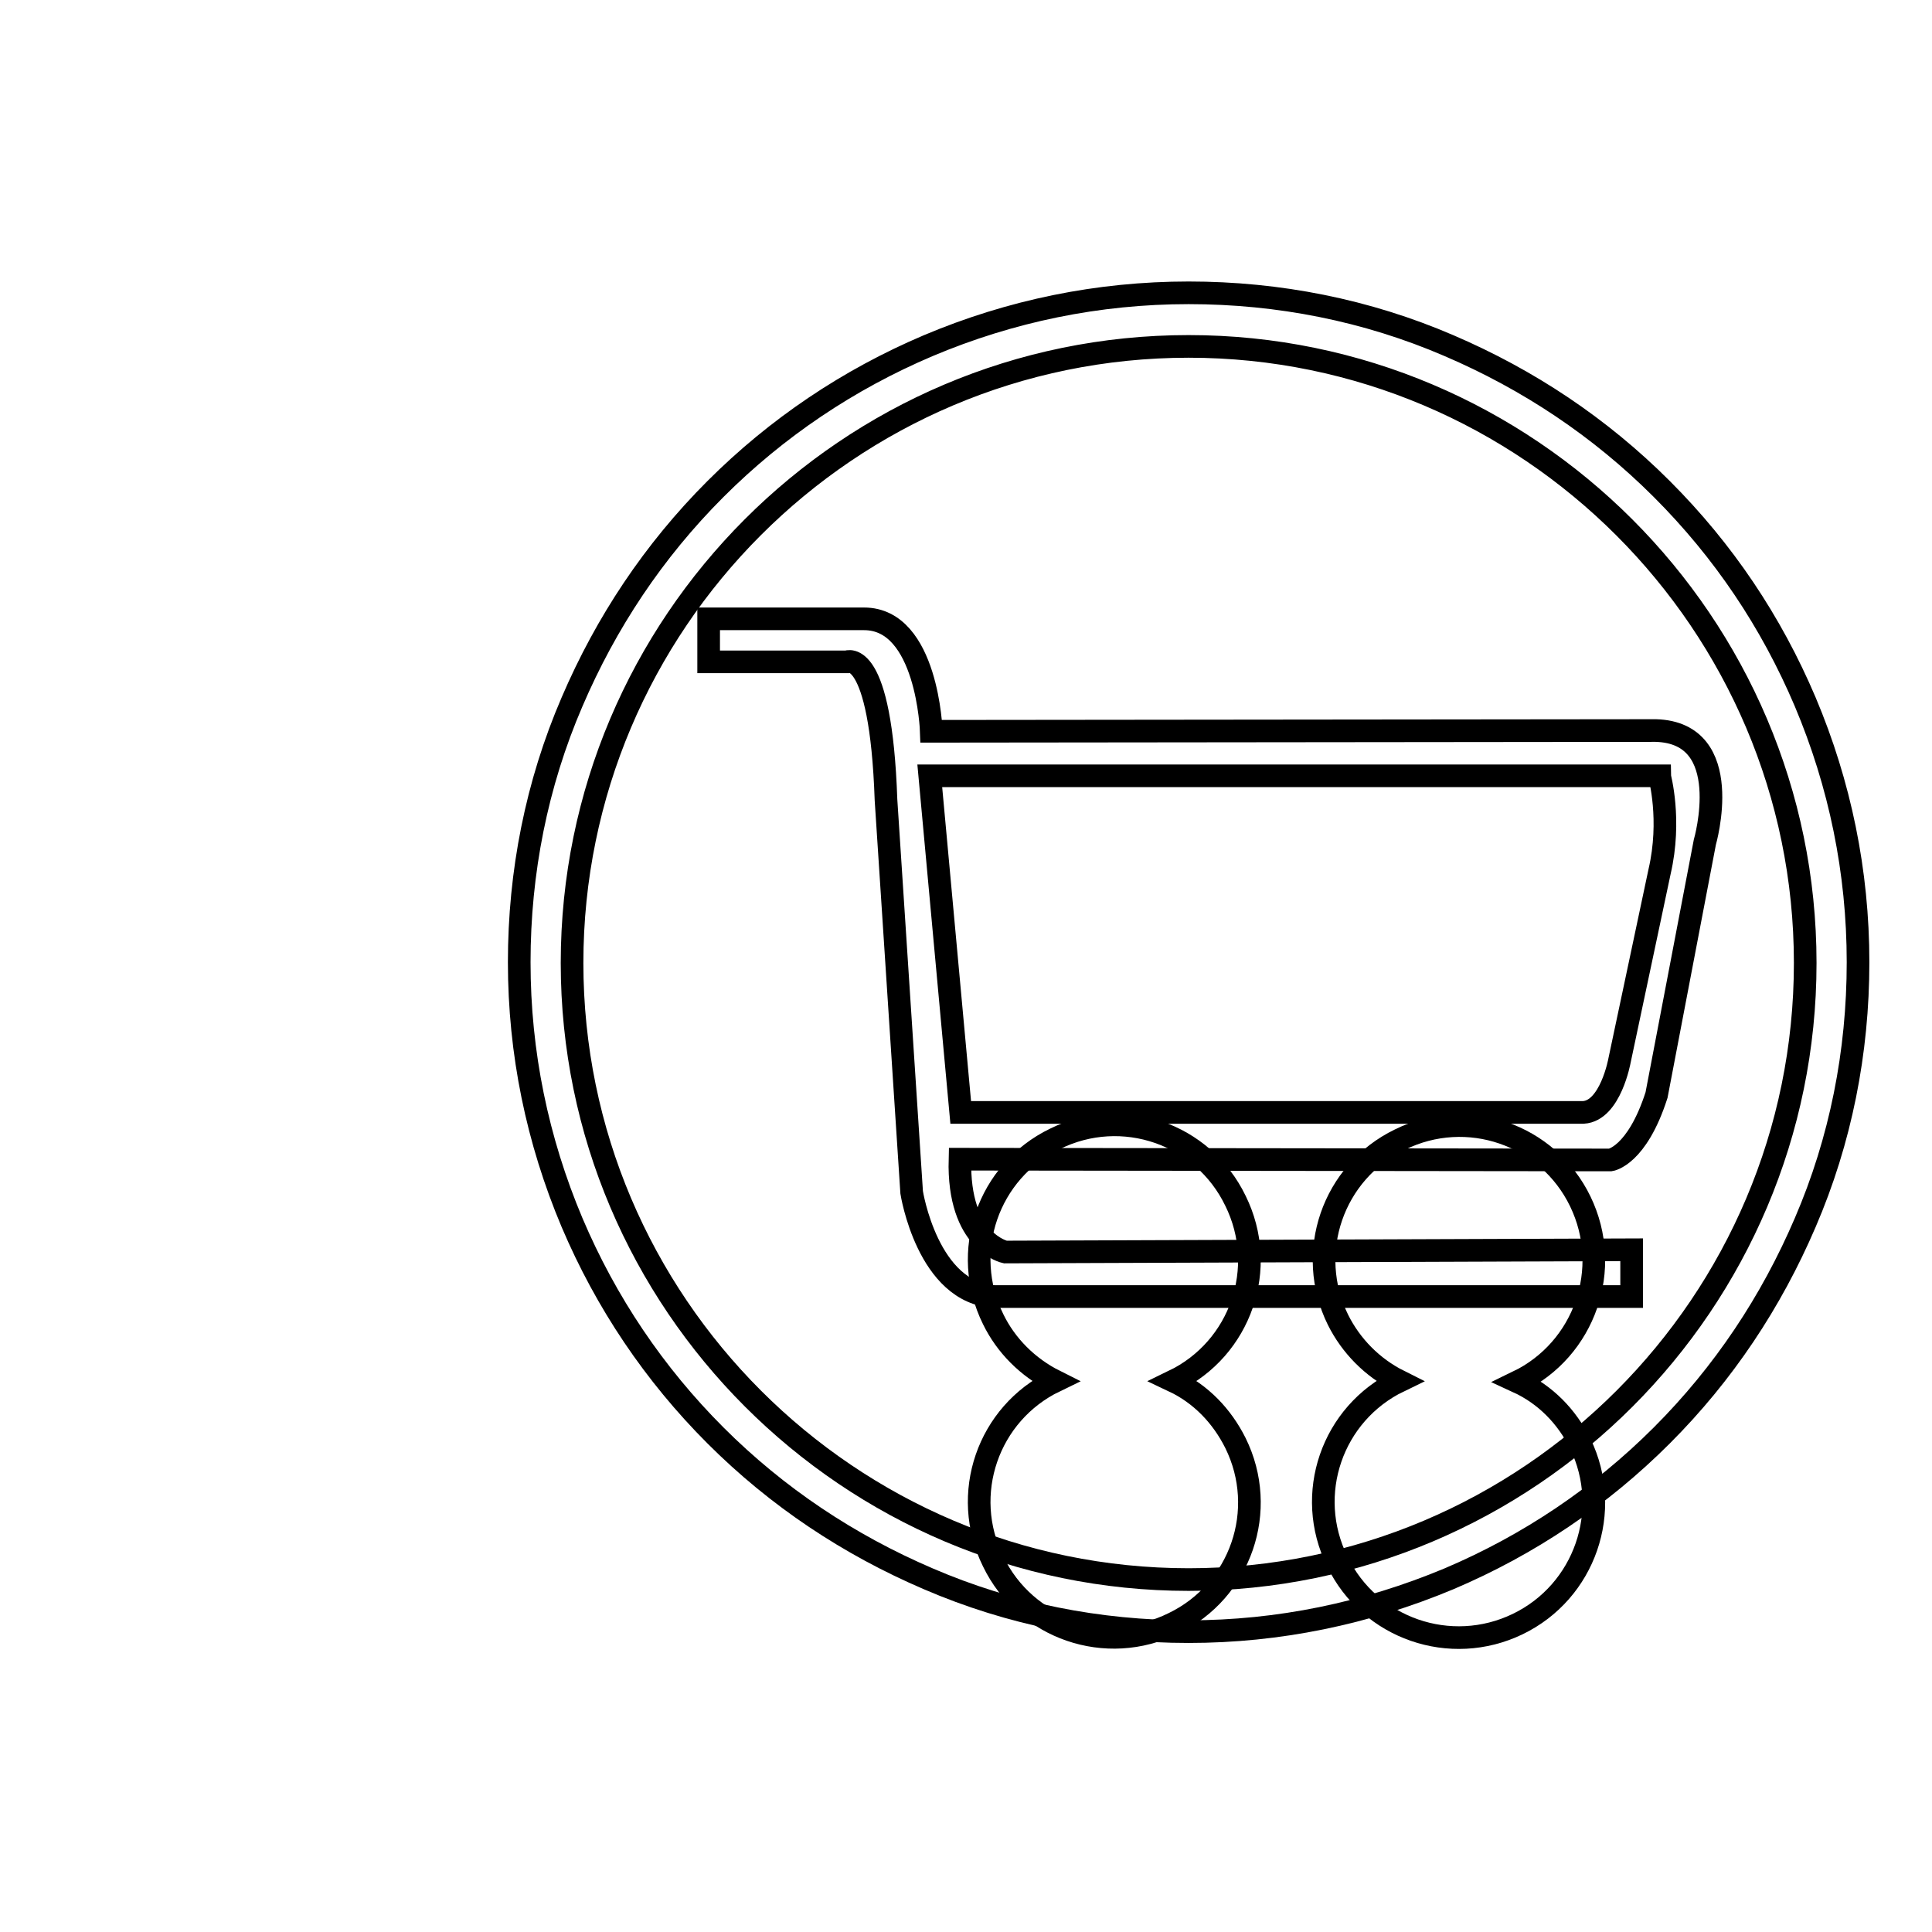 <?xml version="1.0" encoding="utf-8"?>
<!-- Svg Vector Icons : http://www.onlinewebfonts.com/icon -->
<!DOCTYPE svg PUBLIC "-//W3C//DTD SVG 1.1//EN" "http://www.w3.org/Graphics/SVG/1.1/DTD/svg11.dtd">
<svg version="1.1" xmlns="http://www.w3.org/2000/svg" xmlns:xlink="http://www.w3.org/1999/xlink" x="0px" y="0px" viewBox="0 0 256 256" enable-background="new 0 0 256 256" xml:space="preserve">
<g><g><path stroke-width="3" fill-opacity="0" stroke="#000000"  d="M10,154"/><path stroke-width="3" fill-opacity="0" stroke="#000000"  d="M157.5,216.2c-11.9,0-23.6-2.3-34.5-7c-10.5-4.5-20-10.8-28.2-19c-8.1-8.1-14.5-17.6-19-28.2c-4.6-10.9-7-22.5-7-34.5c0-11.9,2.3-23.6,7-34.5c4.5-10.5,10.8-20,19-28.2c8.1-8.1,17.6-14.5,28.2-19c10.9-4.6,22.5-7,34.5-7c11.9,0,23.6,2.3,34.5,7c10.5,4.5,20,10.8,28.2,19s14.5,17.6,19,28.2c4.6,10.9,7,22.5,7,34.5c0,11.9-2.3,23.6-7,34.5c-4.5,10.5-10.8,20-19,28.2c-8.1,8.1-17.6,14.5-28.2,19C181,213.8,169.4,216.2,157.5,216.2z M157.5,45.9c-45.1,0-81.7,36.7-81.7,81.7s36.7,81.7,81.7,81.7c45.1,0,81.7-36.7,81.7-81.7S202.5,45.9,157.5,45.9z"/><path stroke-width="3" fill-opacity="0" stroke="#000000"  d="M219.4,96.8l-96,0.1c0,0-0.5-14.9-8.9-14.9H93.9v5.7h18.3c0,0,4.5-2.1,5.2,18.3l3.4,52c0,0,2.1,13.4,11,13.8h84.4v-6.2l-83,0.3c0,0-6.3-1.3-6-12.3l86.2,0.1c0,0,3.5-0.5,6.1-8.6l6.4-33.5C225.9,111.6,230.1,97.1,219.4,96.8z M219.9,115.5l-5.3,25c0,0-1.2,6.7-4.8,6.9h-82.5l-4.1-44.6h96.7C219.9,102.9,221.5,108.6,219.9,115.5z"/><path stroke-width="3" fill-opacity="0" stroke="#000000"  d="M139.8,183c-8.9,4.3-12.6,15-8.2,23.9c4.3,8.9,15,12.6,23.9,8.2c8.9-4.3,12.6-15,8.2-23.9c-1.8-3.6-4.6-6.5-8.2-8.2c8.9-4.3,12.6-15,8.2-23.9c-4.3-8.9-15-12.6-23.9-8.2c-8.9,4.3-12.6,15-8.2,23.9C133.3,178.3,136.2,181.2,139.8,183z"/><path stroke-width="3" fill-opacity="0" stroke="#000000"  d="M185.4,183c-8.9,4.3-12.6,15-8.2,23.9c4.3,8.9,15,12.6,23.9,8.3c8.9-4.3,12.6-15,8.3-23.9c-1.8-3.6-4.6-6.5-8.3-8.2c8.9-4.3,12.6-15,8.3-23.9c-4.3-8.9-15-12.6-23.9-8.2c-8.9,4.3-12.6,15-8.2,23.9C179,178.3,181.8,181.2,185.4,183z"/></g></g>
</svg>